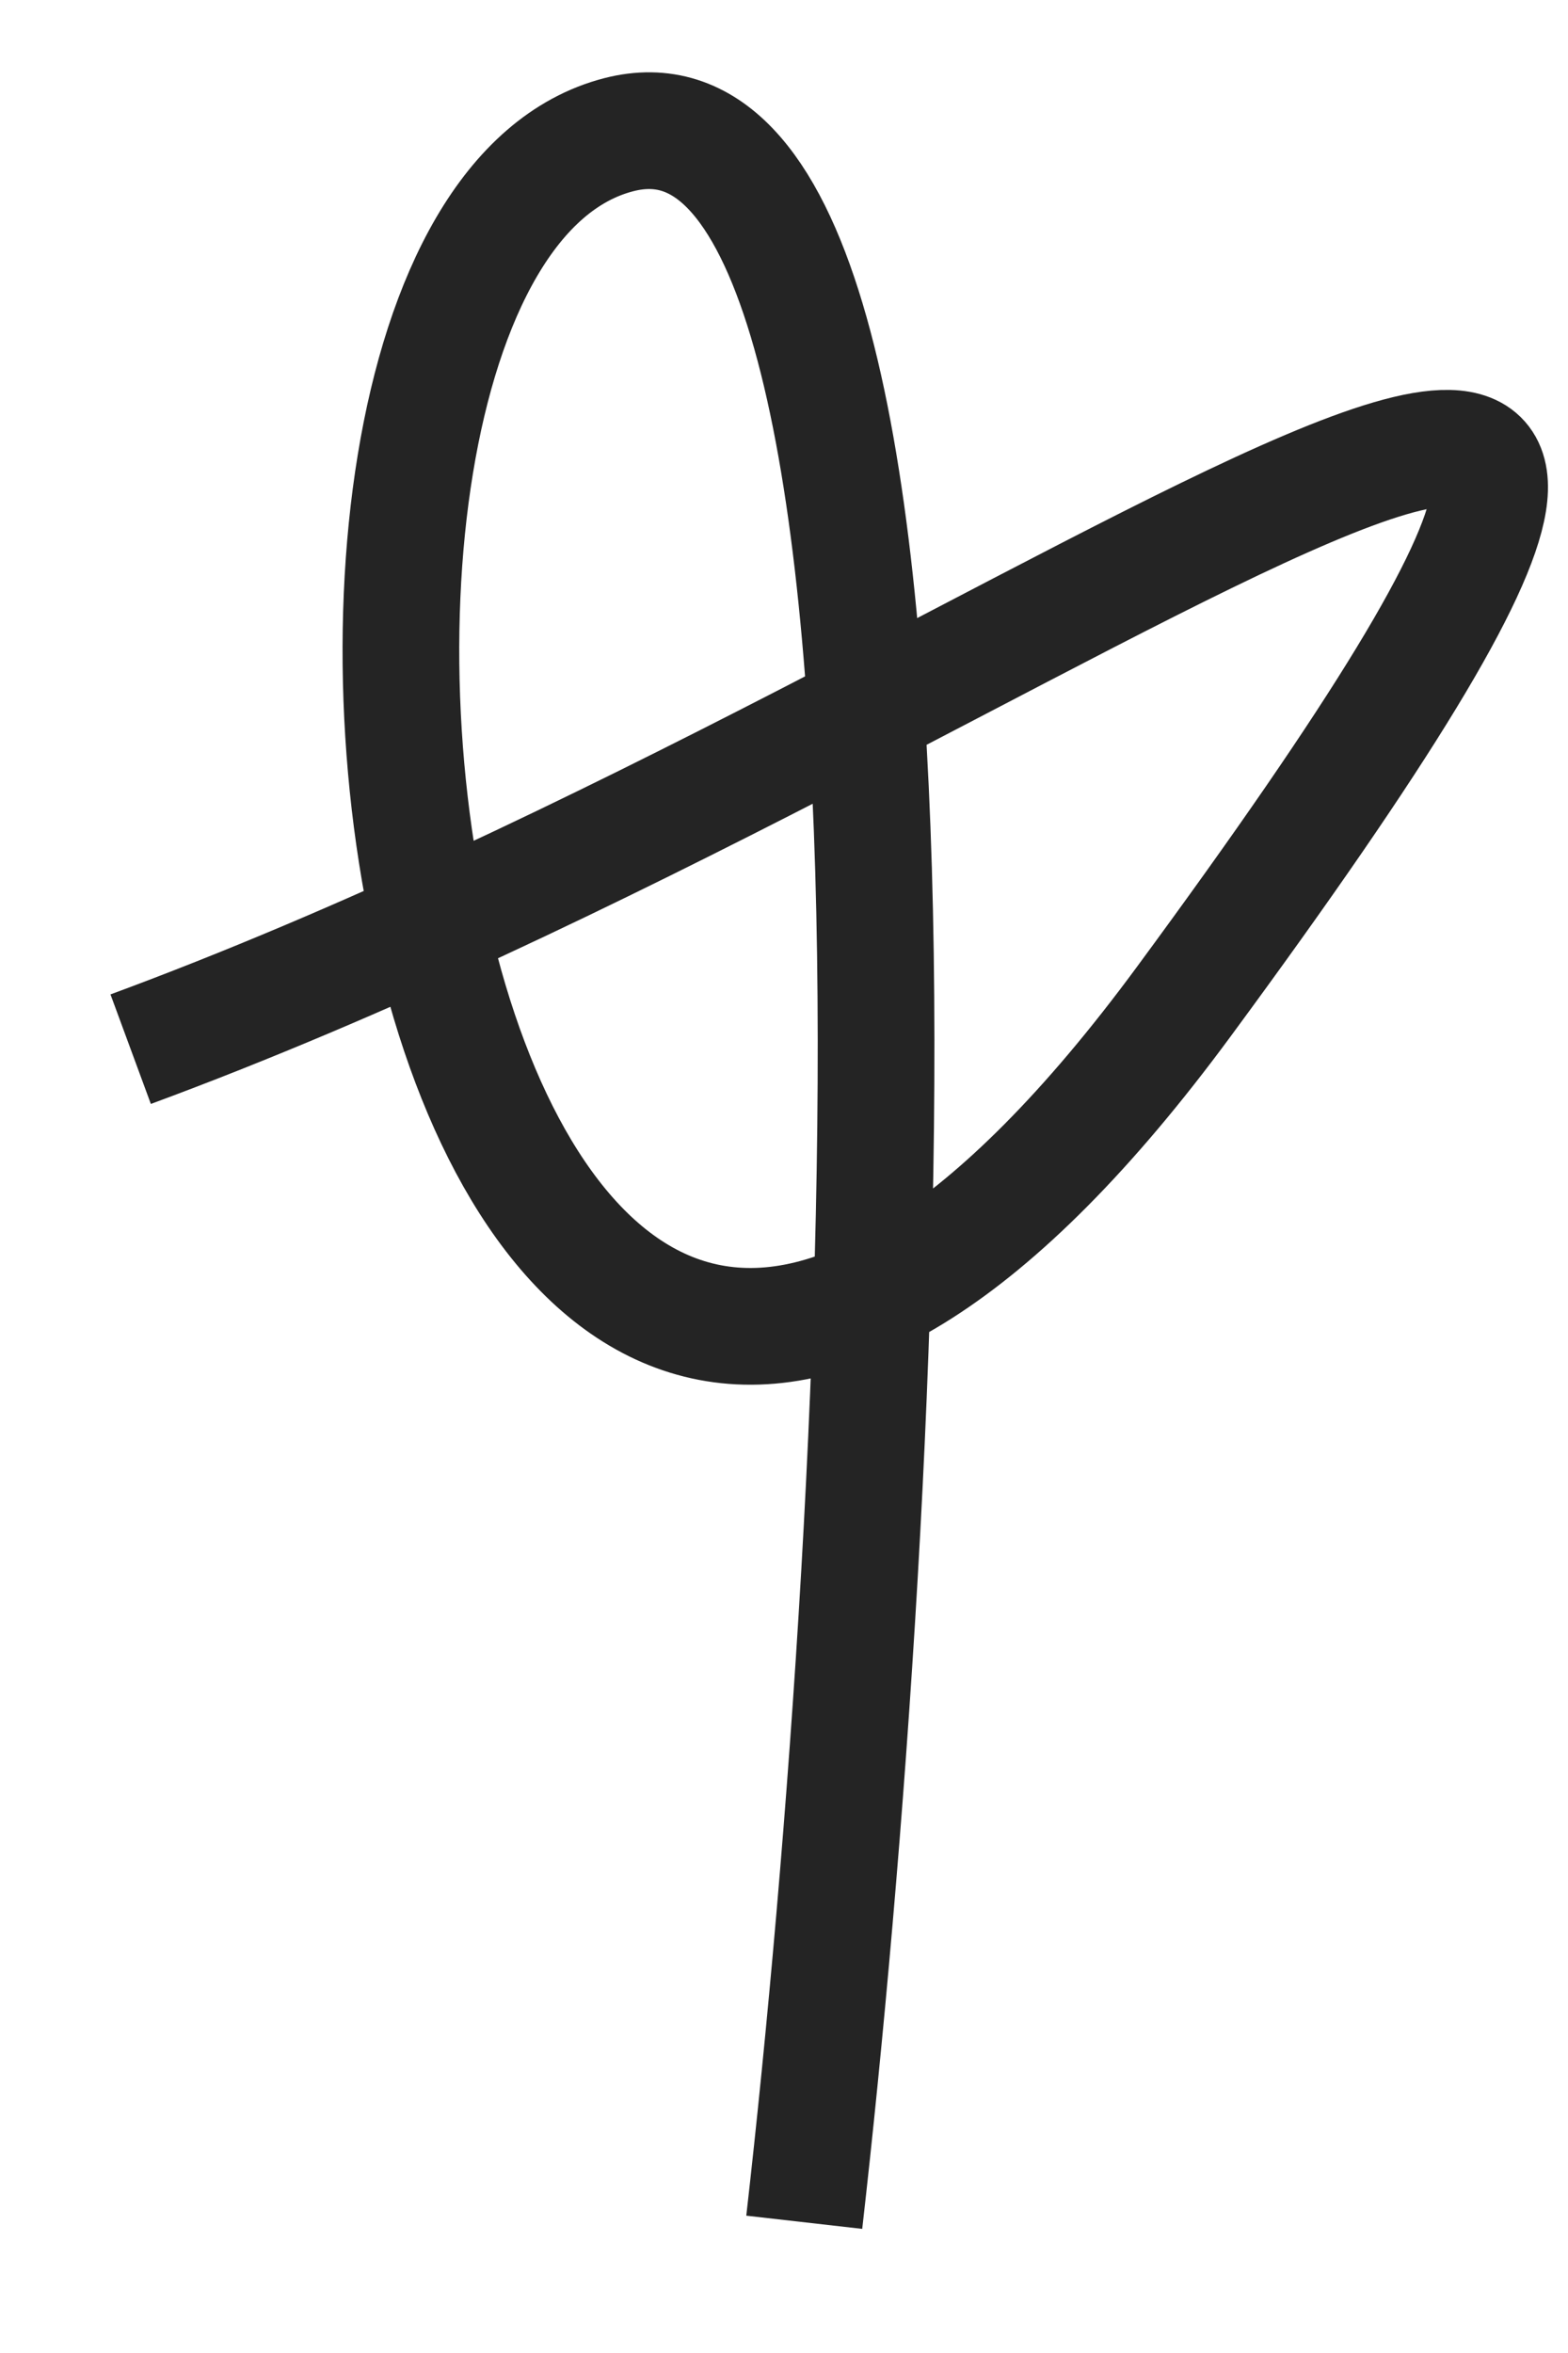 <?xml version="1.0" encoding="UTF-8"?> <svg xmlns="http://www.w3.org/2000/svg" width="12" height="18" viewBox="0 0 12 18" fill="none"><path d="M1 8.026C8.165 5.384 15.181 -0.647 9.059 7.663C3.174 15.652 1.404 1.885 4.737 1.03C7.404 0.346 6.793 11.392 6.155 17" stroke="#242424" stroke-width="0.893" stroke-linejoin="round"></path></svg> 
